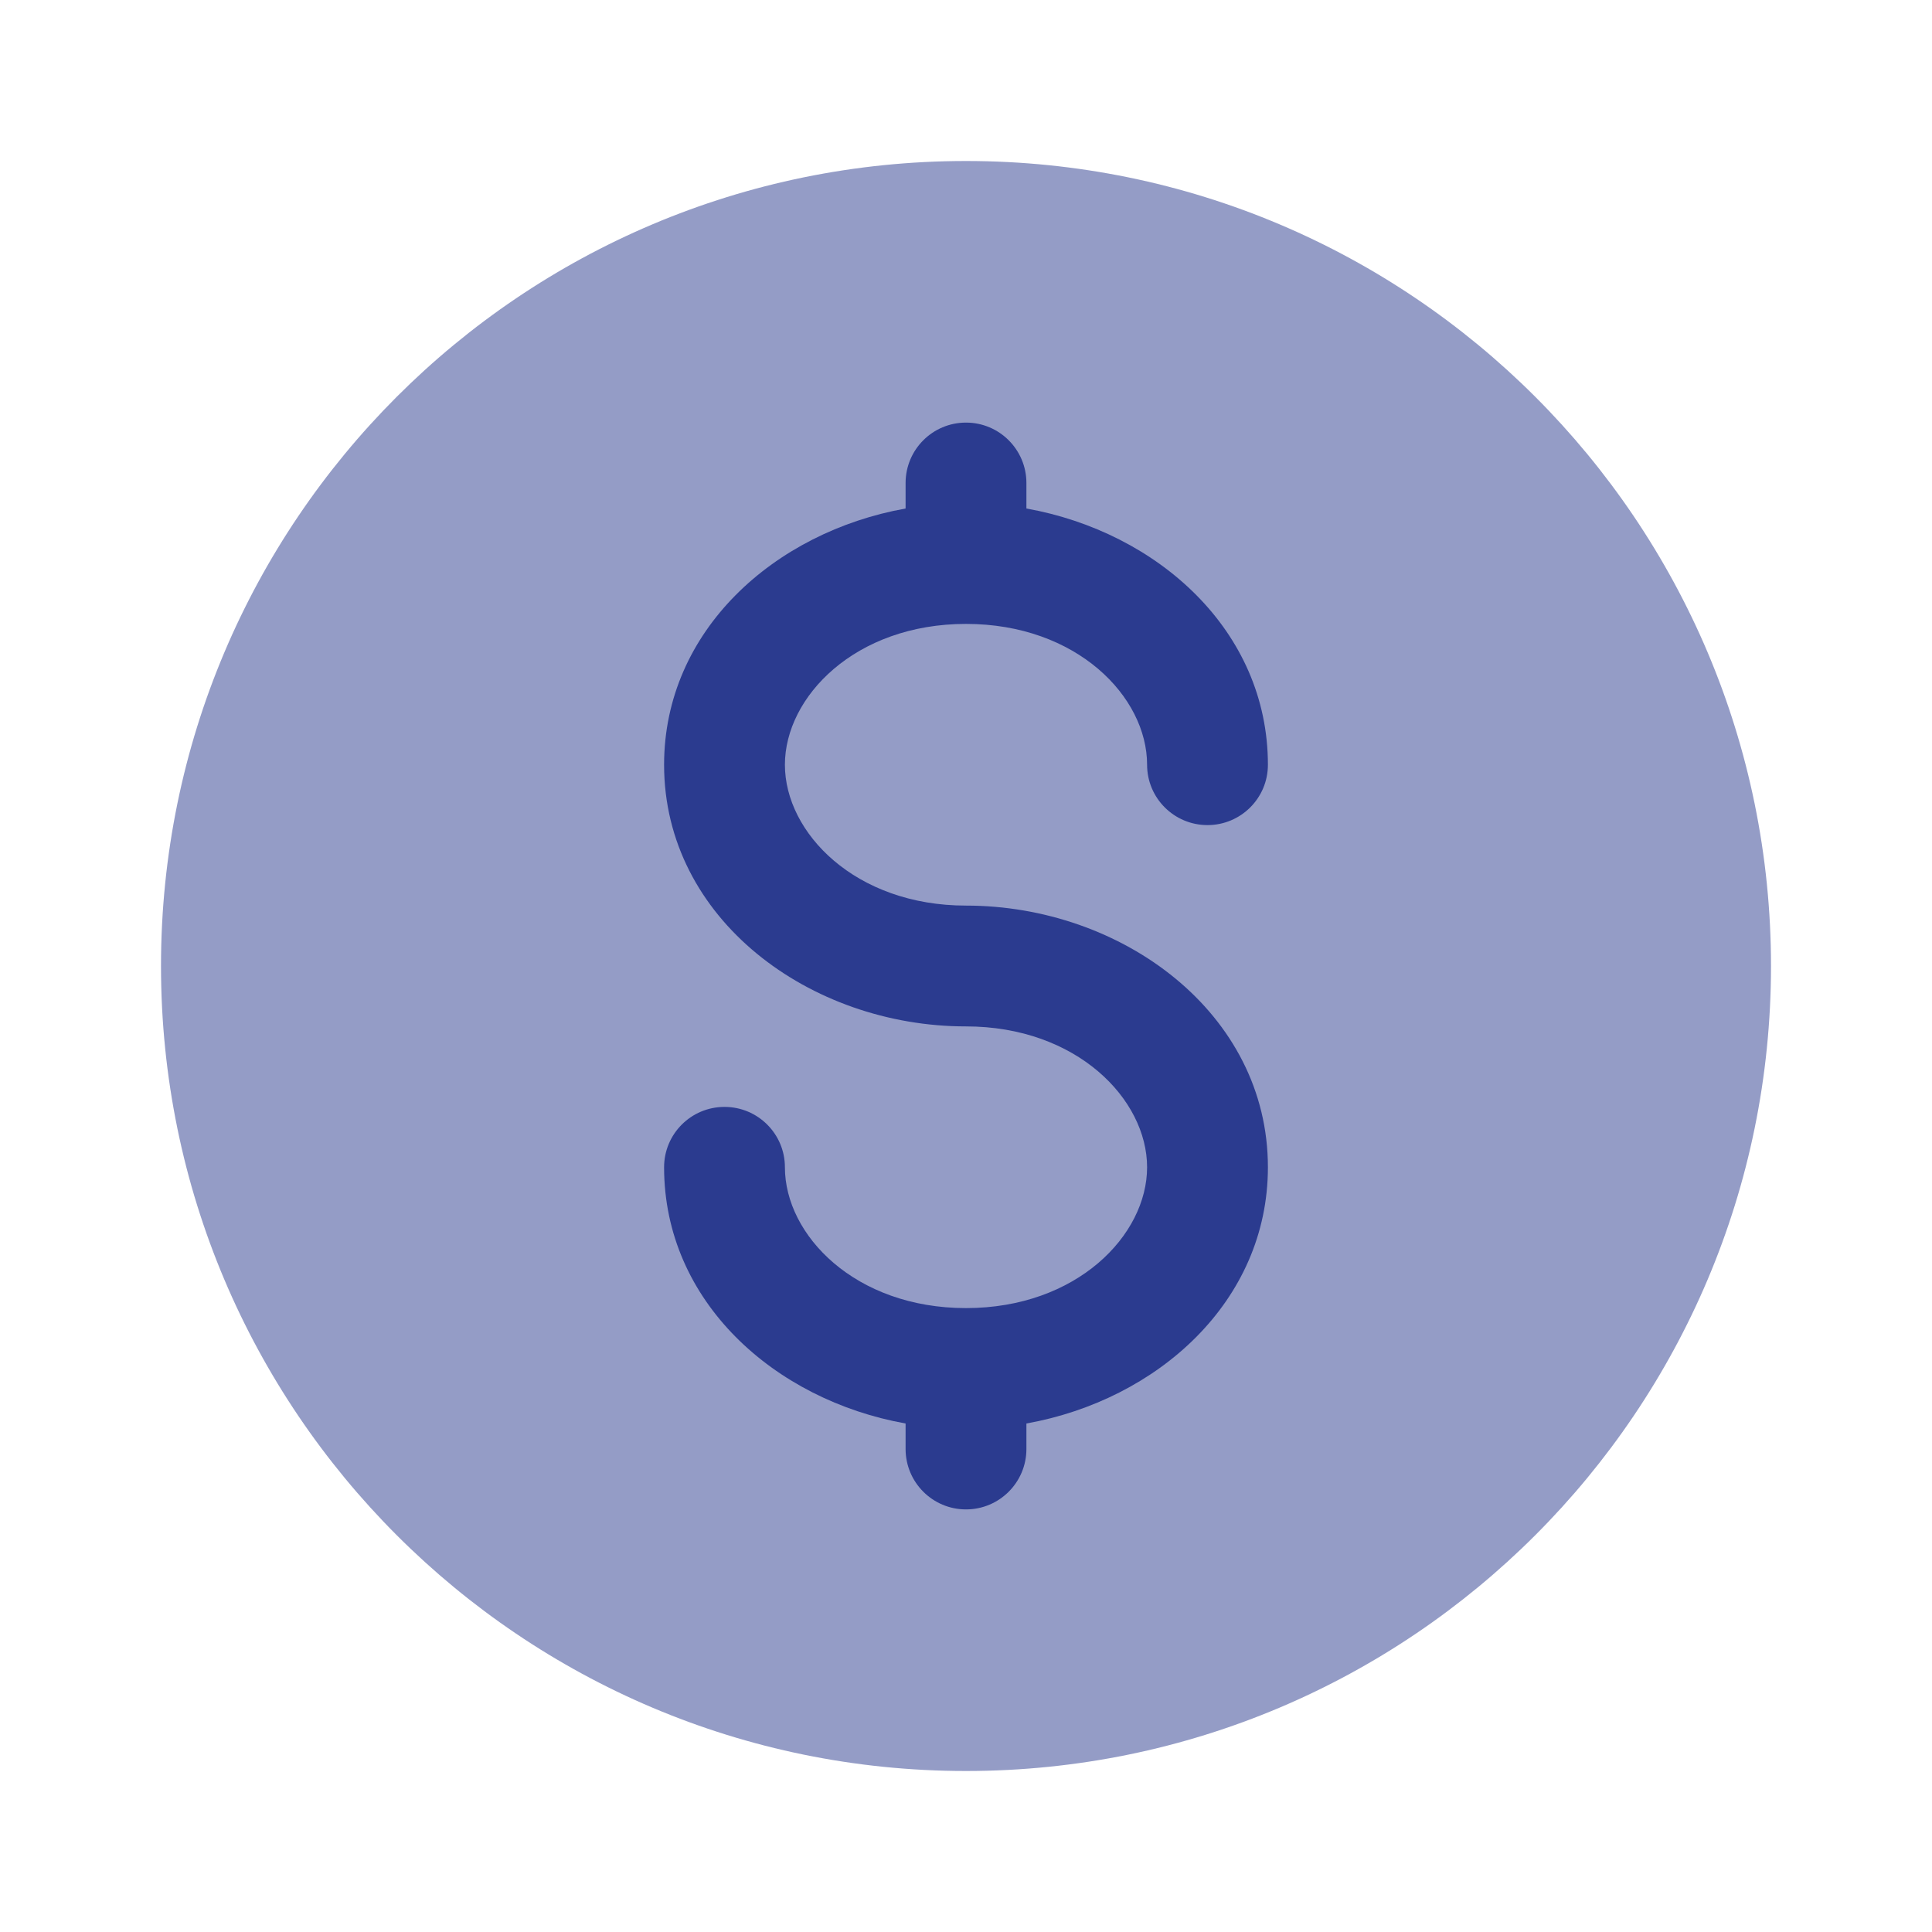 <svg width="30" height="30" viewBox="0 0 30 30" fill="none" xmlns="http://www.w3.org/2000/svg">
<path opacity="0.5" fill-rule="evenodd" clip-rule="evenodd" d="M27.5 15C27.5 21.904 21.904 27.5 15 27.5C8.096 27.5 2.5 21.904 2.5 15C2.5 8.096 8.096 2.5 15 2.5C21.904 2.5 27.5 8.096 27.5 15Z" fill="#2B3B8F"/>
<path d="M15.938 7.5C15.938 6.982 15.518 6.562 15 6.562C14.482 6.562 14.062 6.982 14.062 7.5V7.896C12.024 8.261 10.312 9.792 10.312 11.875C10.312 14.271 12.579 15.938 15 15.938C16.721 15.938 17.812 17.07 17.812 18.125C17.812 19.18 16.721 20.312 15 20.312C13.279 20.312 12.188 19.18 12.188 18.125C12.188 17.607 11.768 17.188 11.25 17.188C10.732 17.188 10.312 17.607 10.312 18.125C10.312 20.208 12.024 21.739 14.062 22.104V22.5C14.062 23.018 14.482 23.438 15 23.438C15.518 23.438 15.938 23.018 15.938 22.5V22.104C17.976 21.739 19.688 20.208 19.688 18.125C19.688 15.729 17.422 14.062 15 14.062C13.279 14.062 12.188 12.93 12.188 11.875C12.188 10.82 13.279 9.688 15 9.688C16.721 9.688 17.812 10.82 17.812 11.875C17.812 12.393 18.232 12.812 18.75 12.812C19.268 12.812 19.688 12.393 19.688 11.875C19.688 9.792 17.976 8.261 15.938 7.896V7.5Z" fill="#2B3B8F"/>
</svg>
